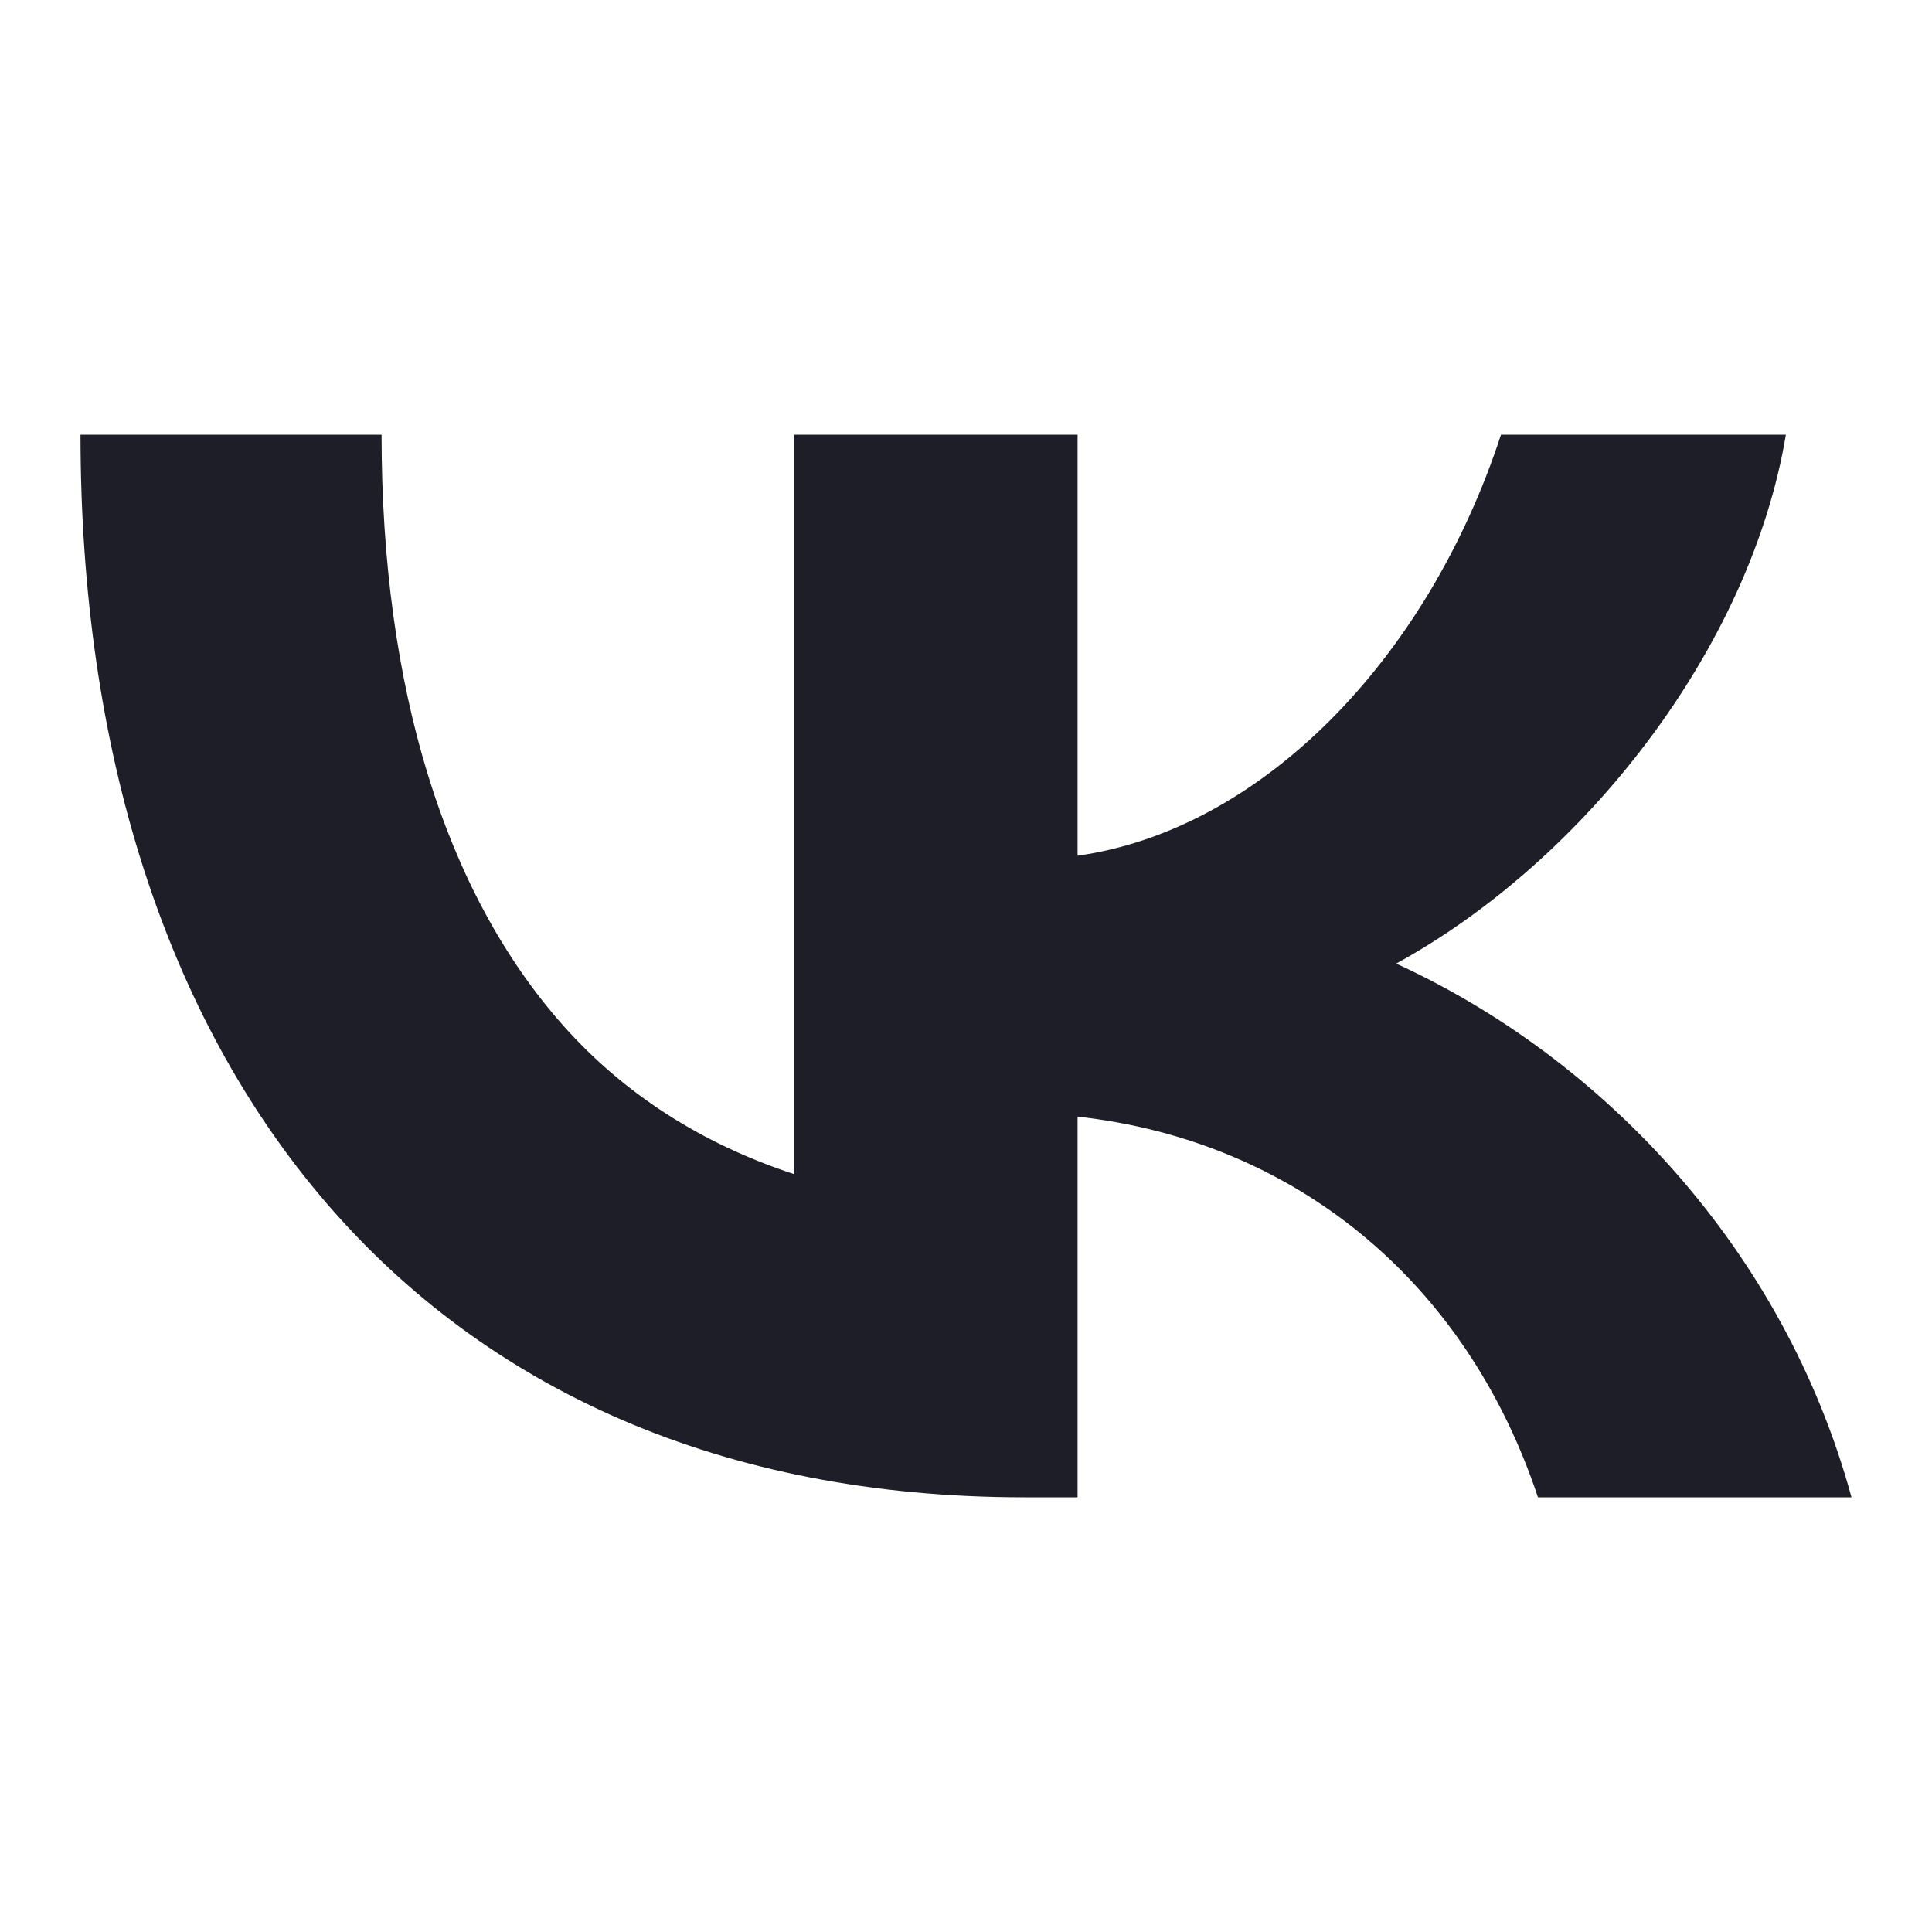<?xml version="1.0" encoding="UTF-8"?> <svg xmlns="http://www.w3.org/2000/svg" width="24" height="24" viewBox="0 0 24 24" fill="none"><path d="M12.726 18.6C5.225 18.6 1 13.239 1 5.4H4.74C4.74 8.537 5.522 11.08 6.996 12.739C7.738 13.574 8.699 14.204 9.866 14.586V5.4H13.386V10.63C15.65 10.312 17.725 8.214 18.646 5.4H22.185C21.744 8.044 19.691 10.683 17.344 11.97C19.893 13.138 22.154 15.502 23 18.6H19.105C18.217 15.931 16.104 14.174 13.386 13.871V18.6H12.726Z" fill="#1E1E28"></path></svg> 